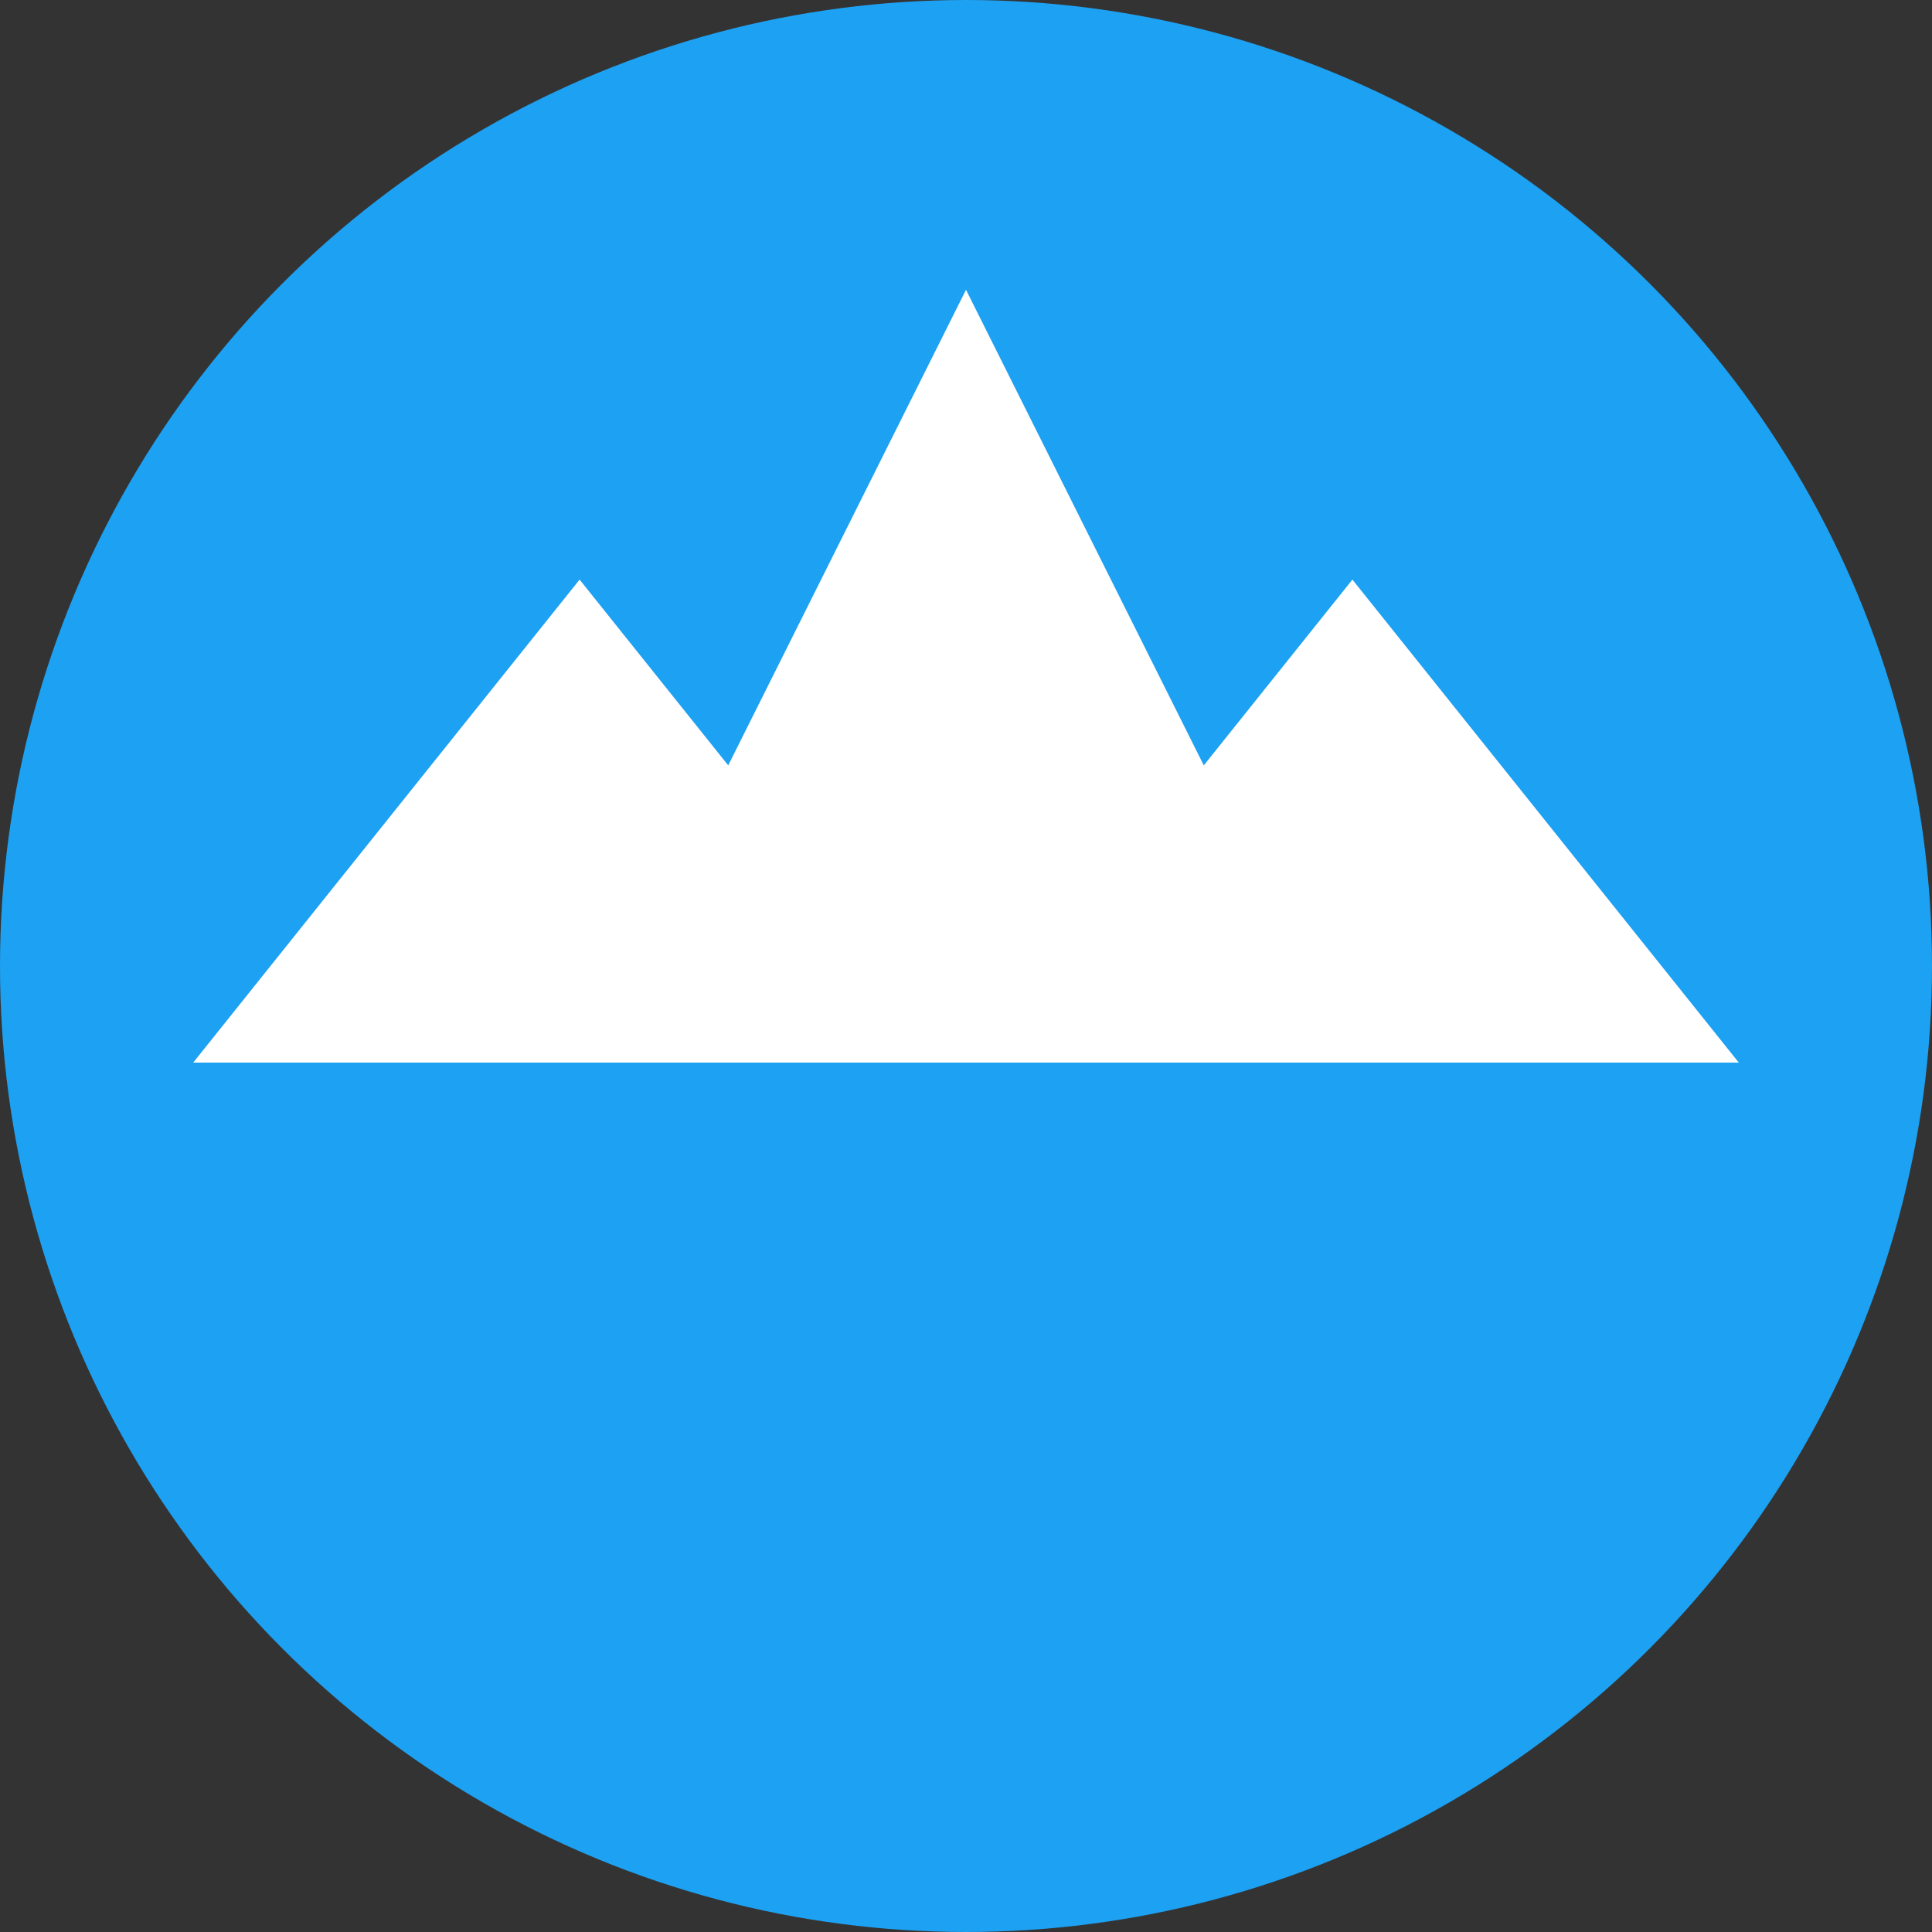 <svg width="200" height="200" xmlns="http://www.w3.org/2000/svg" version="1.1">
  <rect width="100%" height="100%" fill="#333333" stroke="none"/>
  <circle cx="100" cy="100" r="100" fill="#1DA1F2"/>
  <polygon points="60,110 100,30 140,110" fill="white"/>
  <polygon points="100,110 180,110 140,60" fill="white"/>
  <polygon points="100,110 20,110 60,60" fill="white"/>
</svg>